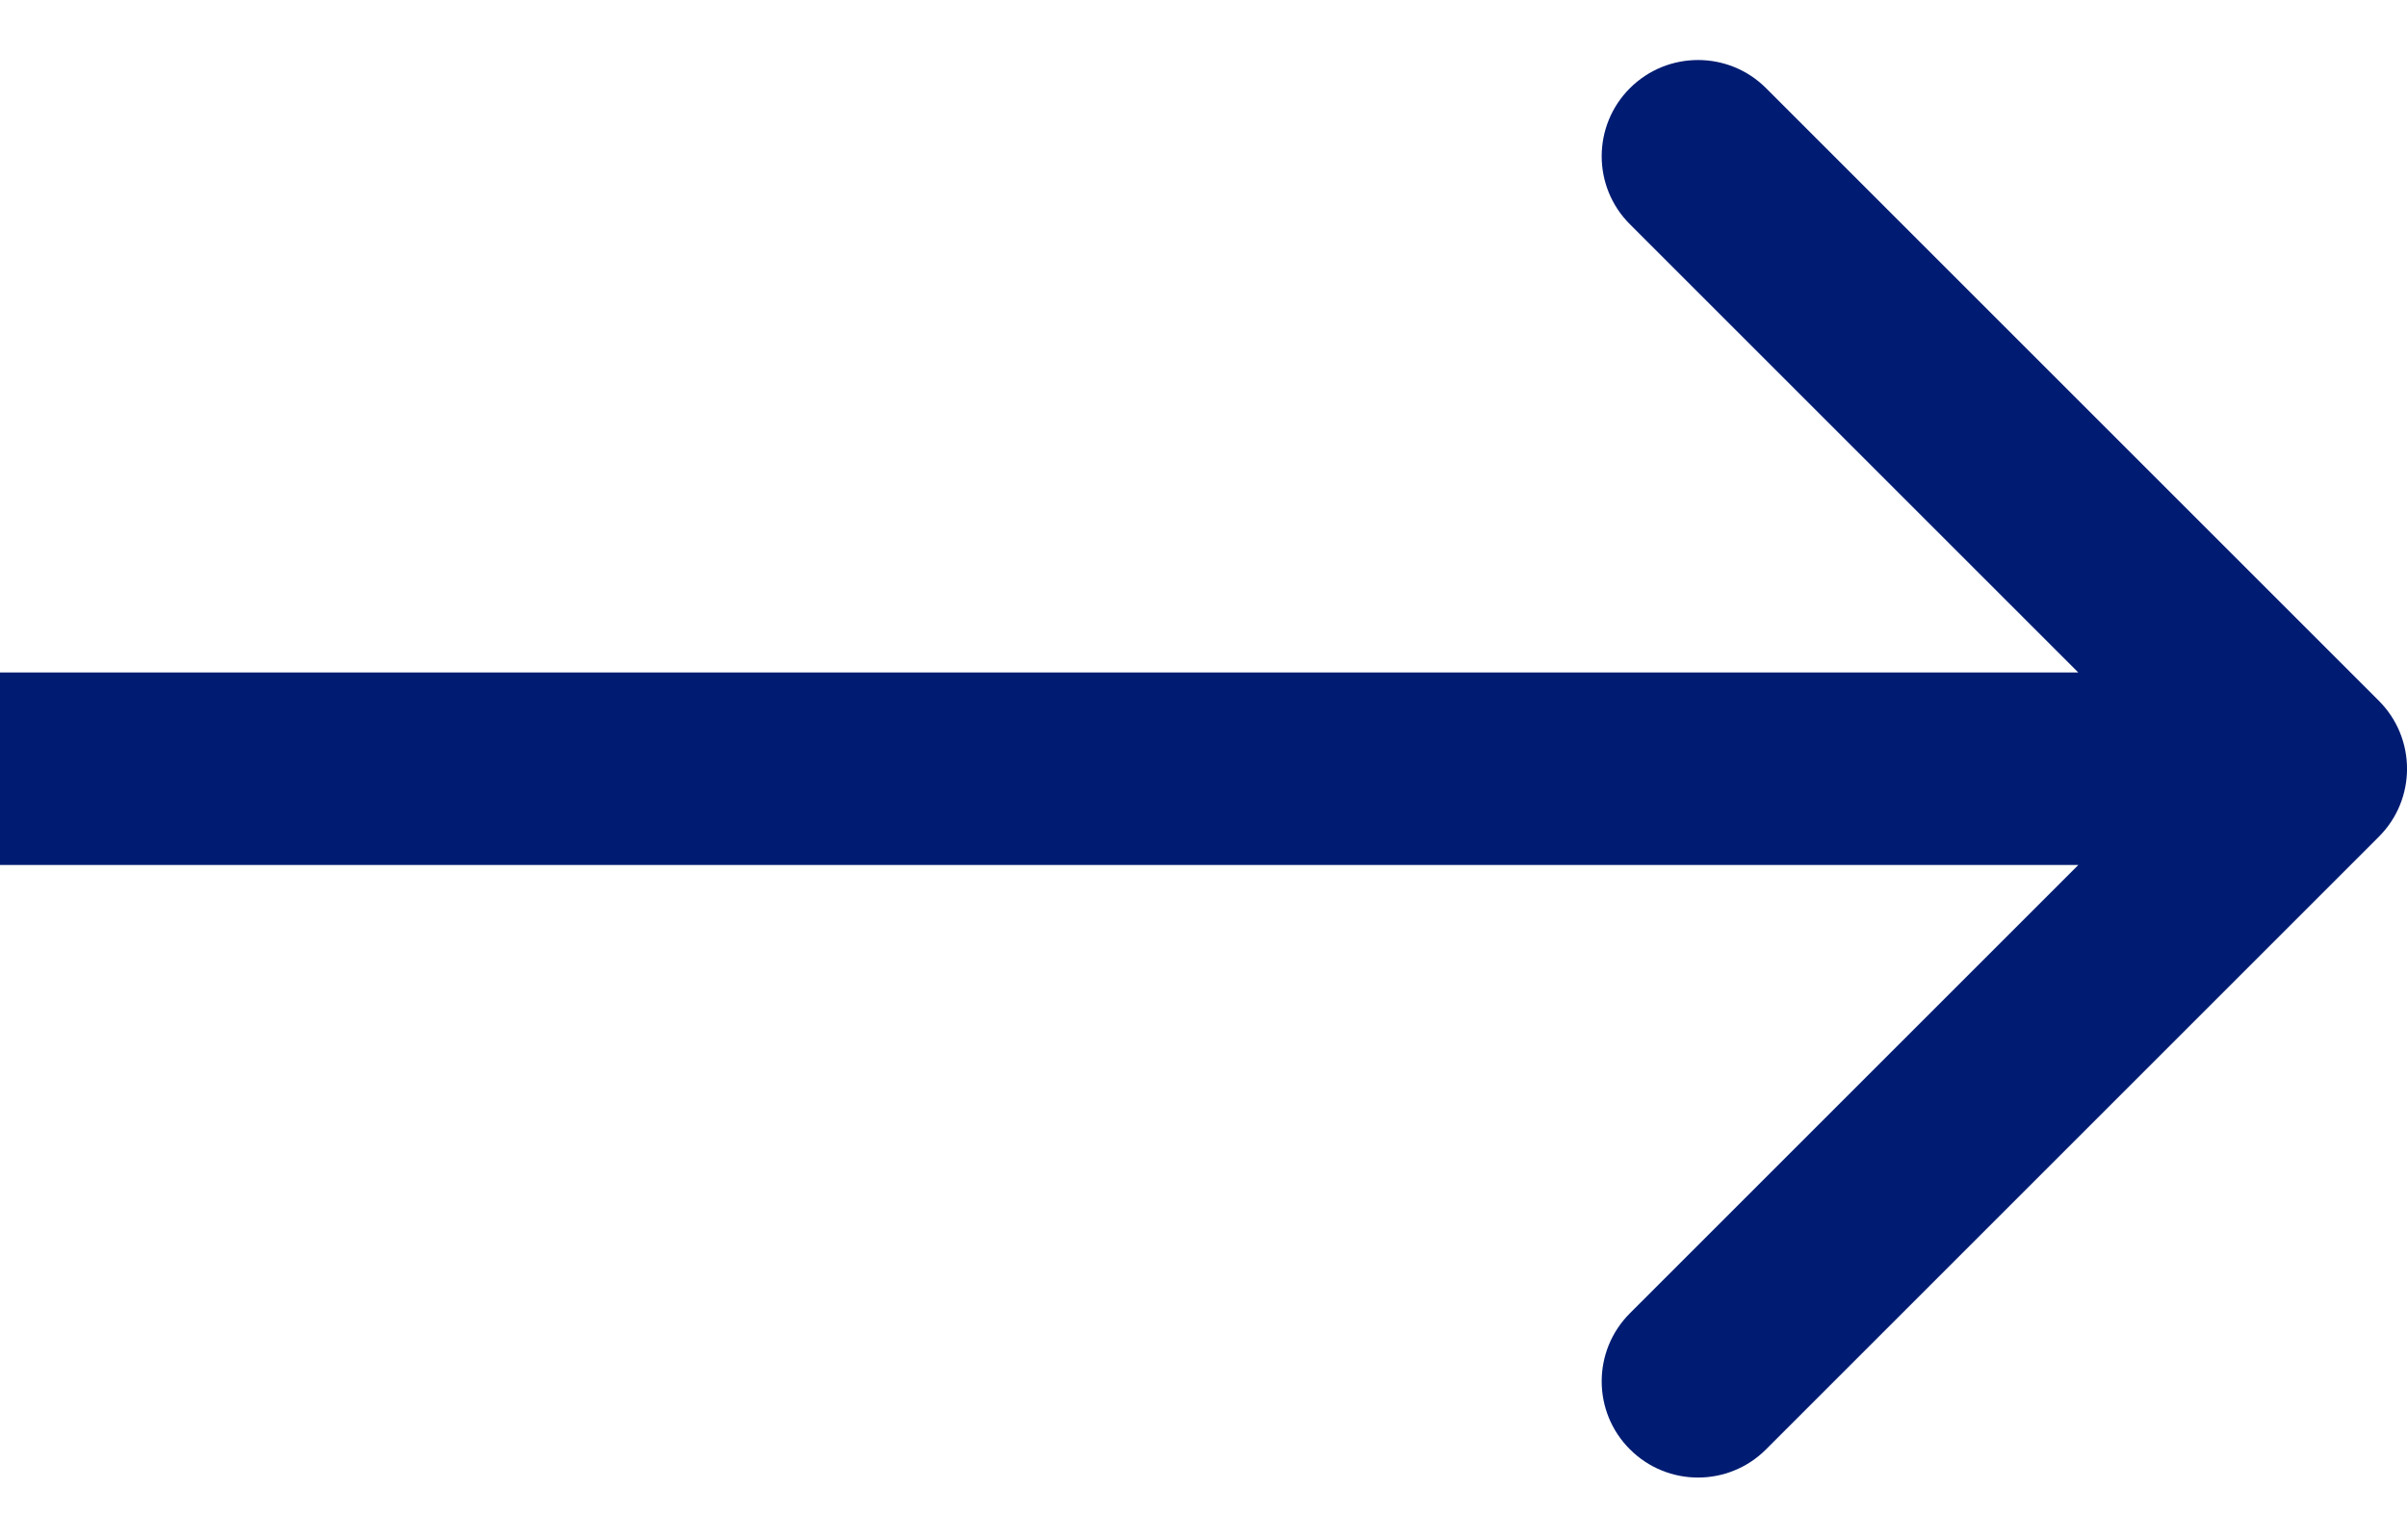 <svg width="25" height="16" viewBox="0 0 25 16" fill="none" xmlns="http://www.w3.org/2000/svg">
<path d="M24.707 8.694C25.098 8.304 25.098 7.671 24.707 7.28L18.343 0.916C17.953 0.526 17.32 0.526 16.929 0.916C16.538 1.307 16.538 1.94 16.929 2.33L22.586 7.987L16.929 13.644C16.538 14.035 16.538 14.668 16.929 15.058C17.32 15.449 17.953 15.449 18.343 15.058L24.707 8.694ZM0 8.987H24V6.987H0V8.987Z" fill="#001C72"/>
</svg>
